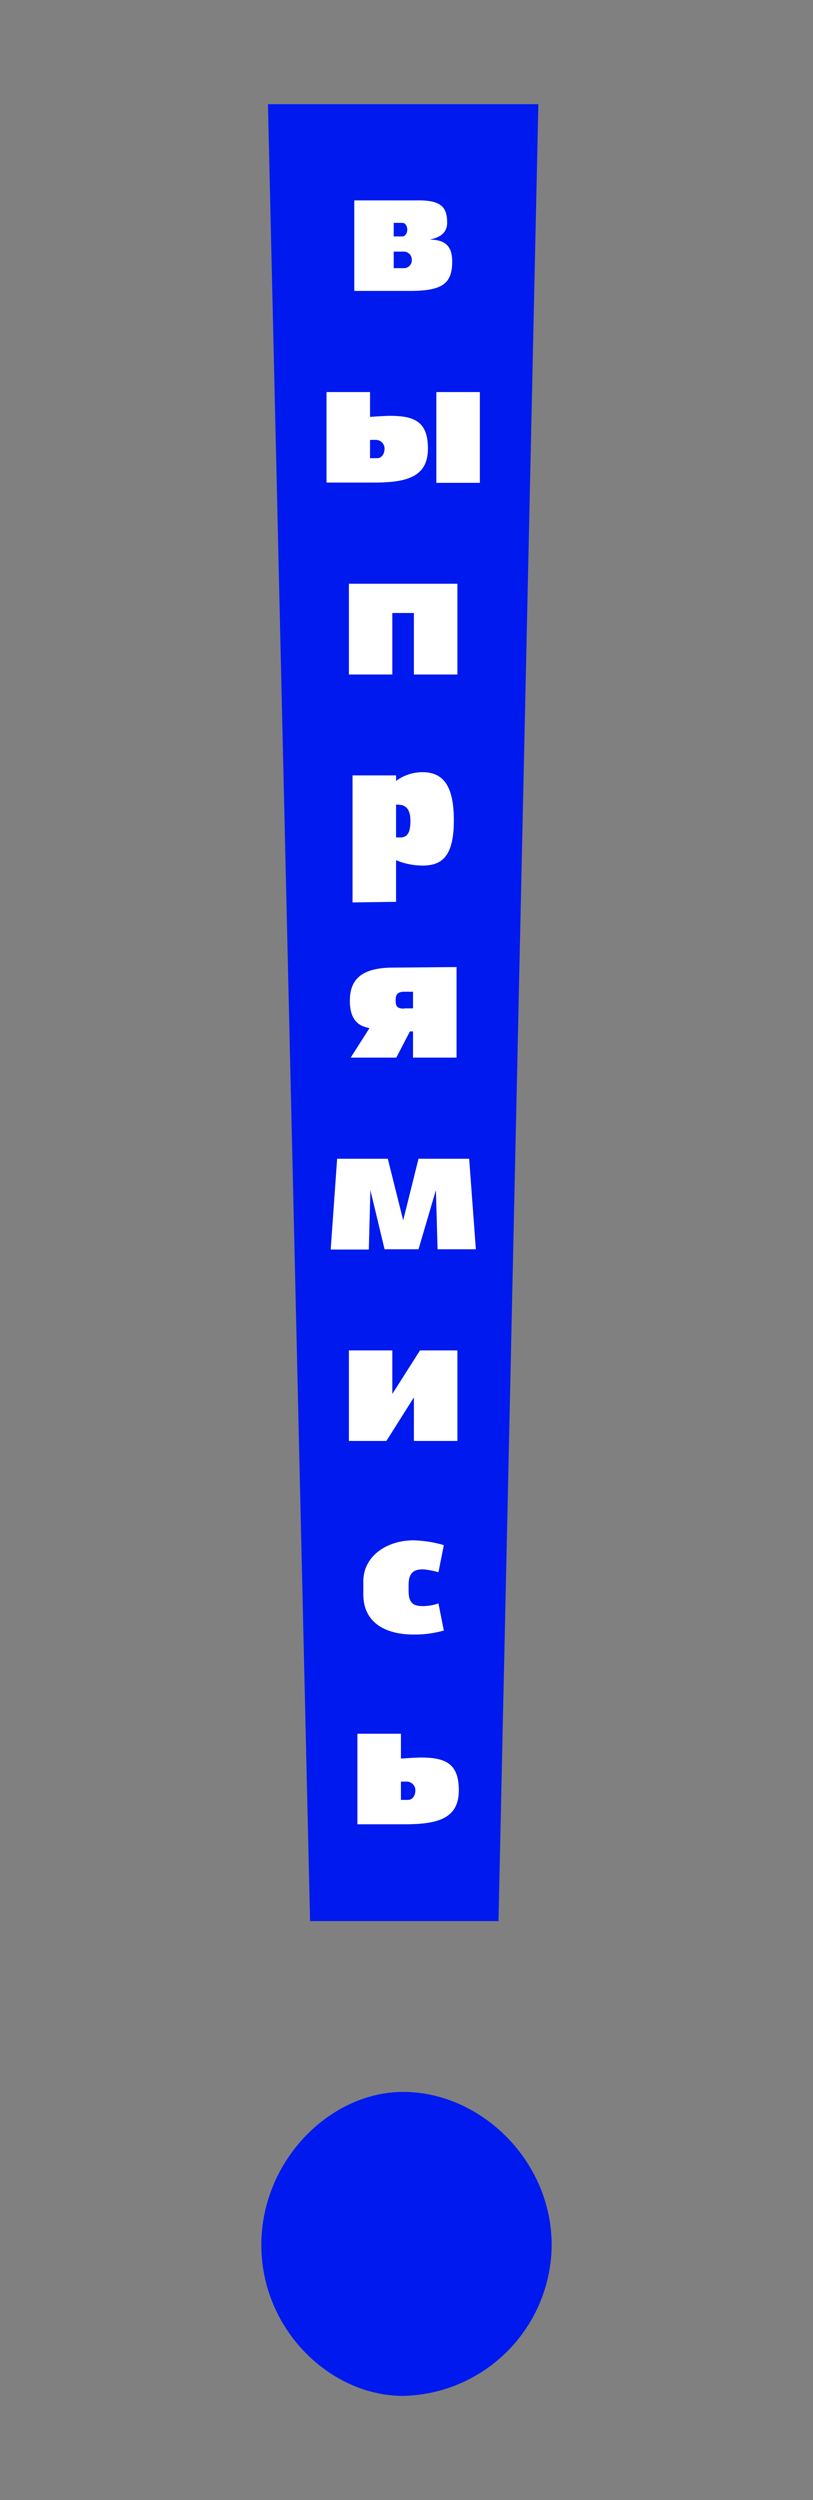 <?xml version="1.0" encoding="UTF-8"?> <svg xmlns="http://www.w3.org/2000/svg" id="Слой_1" data-name="Слой 1" viewBox="0 0 93.42 286.95"><rect x="0" y="0" width="93.42" height="286.95" fill="#808080" stroke="none"/> <defs> <style>.cls-1{fill:#0019ef;}.cls-2{fill:#fff;}</style> </defs> <polygon class="cls-1" points="57.28 220.5 61.86 11.96 30.79 11.96 35.63 220.5 57.28 220.5"></polygon> <path class="cls-1" d="M46.33,240.11c-8.41,0-16.3,7.89-16.3,17.57S37.92,275,46.33,275a17.44,17.44,0,0,0,17.06-17.31C63.39,248,55.24,240.11,46.33,240.11Z"></path> <path class="cls-2" d="M40.71,23h7.4c2.58,0,3.27.79,3.27,2.56,0,1.37-1.15,1.77-2,1.93,1.18.06,2.58.25,2.58,2.5,0,2.47-1,3.4-4.8,3.4H40.71Zm5.53,4.14c.34,0,.56-.42.56-.79s-.22-.77-.56-.77h-1v1.56Zm-1,1.74v1.9h1.24a.92.92,0,0,0,.84-1,.93.93,0,0,0-1-.9Z"></path> <path class="cls-2" d="M37.52,45h5v2.85c1.48-.1,1.91-.12,2.31-.12,2.91,0,4.34.76,4.34,3.76,0,3.28-2.47,3.9-6.25,3.9H37.52Zm5,5.49v2.1h.83c.46,0,.84-.44.84-1.1a1,1,0,0,0-1-1ZM50.14,45h5V55.42h-5Z"></path> <path class="cls-2" d="M40.09,77.42V67H52.56V77.42h-5V70.36H45.08v7.06Z"></path> <path class="cls-2" d="M40.51,103.58V89h5v.63a5.18,5.18,0,0,1,3-1c2.14,0,3.64,1.16,3.64,5.53s-1.54,5.19-3.64,5.19a7.91,7.91,0,0,1-3-.62v4.78Zm5-11.24v3.78c.21,0,.48,0,.65,0,.66-.1,1-.56,1-1.87s-.46-1.89-1.46-1.89Z"></path> <path class="cls-2" d="M52.46,111v10.39h-5v-3H47.1l-1.56,3H40.3L42.46,118c-.93-.16-2.26-.62-2.26-3.13s1.41-3.81,5-3.81Zm-6,4.74h1v-1.91h-1c-.77,0-1,.31-1,1S45.66,115.77,46.43,115.77Z"></path> <path class="cls-2" d="M42.38,143.42H38L38.74,133h5.82l1.77,7.07L48.09,133h5.82l.77,10.39h-4.4l-.19-6.79-2,6.79H44.19l-1.63-6.79Z"></path> <path class="cls-2" d="M45.08,155v5l3.18-5h4.3v10.39h-5v-5l-3.16,5H40.09V155Z"></path> <path class="cls-2" d="M51,187.15a12.21,12.21,0,0,1-3.49.46c-3.06,0-5.76-1.25-5.76-4.61v-1.5c0-2.89,2.7-4.7,5.76-4.7a13.46,13.46,0,0,1,3.49.55l-.62,3.11a8.75,8.75,0,0,0-1.77-.33c-1,0-1.66.33-1.66,1.79v.66c0,1.46.58,1.77,1.66,1.77a5.64,5.64,0,0,0,1.77-.31Z"></path> <path class="cls-2" d="M41.07,199h5v2.85c1.48-.1,1.91-.12,2.31-.12,2.91,0,4.34.76,4.34,3.76,0,3.28-2.47,3.9-6.25,3.9H41.07Zm5,5.49v2.1h.83c.46,0,.83-.44.83-1.1a1,1,0,0,0-1-1Z"></path> </svg> 